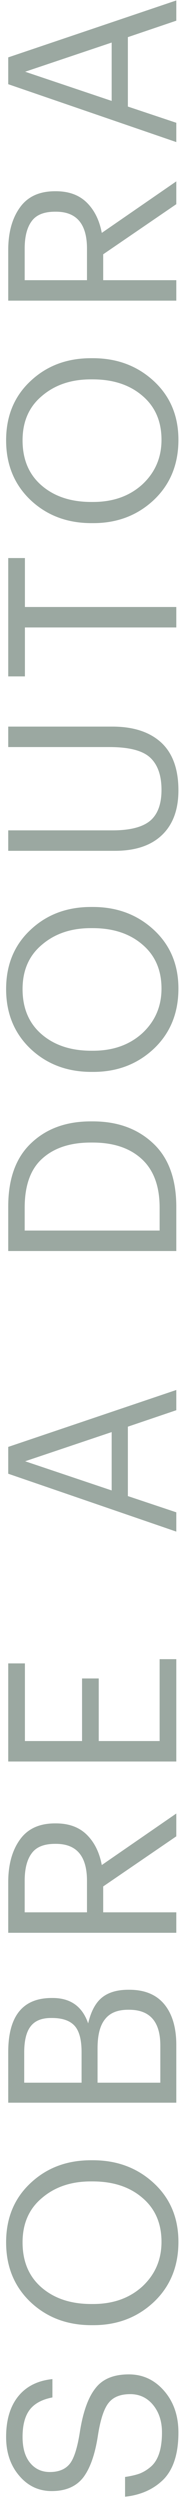 <svg width="13" height="170" viewBox="0 0 13 170" fill="none" xmlns="http://www.w3.org/2000/svg">
<path d="M12.144 165.408C12.144 166.826 11.813 167.882 11.152 168.576C10.48 169.258 9.6 169.658 8.512 169.776V168.432C8.885 168.378 9.211 168.304 9.488 168.208C9.765 168.101 10.027 167.941 10.272 167.728C10.517 167.514 10.704 167.216 10.832 166.832C10.96 166.437 11.024 165.962 11.024 165.408C11.024 164.661 10.827 164.042 10.432 163.552C10.027 163.05 9.504 162.8 8.864 162.8C8.203 162.8 7.717 162.992 7.408 163.376C7.088 163.76 6.843 164.49 6.672 165.568C6.48 166.858 6.149 167.818 5.68 168.448C5.2 169.077 4.48 169.392 3.52 169.392C2.635 169.392 1.899 169.045 1.312 168.352C0.715 167.658 0.416 166.778 0.416 165.712C0.416 164.56 0.688 163.642 1.232 162.96C1.776 162.277 2.555 161.882 3.568 161.776V163.024C2.853 163.162 2.336 163.445 2.016 163.872C1.696 164.298 1.536 164.912 1.536 165.712C1.536 166.469 1.707 167.056 2.048 167.472C2.389 167.888 2.837 168.096 3.392 168.096C3.989 168.096 4.437 167.914 4.736 167.552C5.035 167.189 5.269 166.453 5.44 165.344C5.653 164 6.005 163.018 6.496 162.4C6.976 161.77 7.733 161.456 8.768 161.456C9.728 161.456 10.533 161.834 11.184 162.592C11.824 163.338 12.144 164.277 12.144 165.408Z" fill="#9BA8A1"/>
<path d="M10.992 152.447C10.992 151.188 10.56 150.191 9.696 149.455C8.832 148.708 7.701 148.335 6.304 148.335H6.176C4.843 148.335 3.739 148.708 2.864 149.455C1.979 150.191 1.536 151.199 1.536 152.479C1.536 153.78 1.968 154.804 2.832 155.551C3.696 156.297 4.821 156.671 6.208 156.671H6.336C7.701 156.671 8.821 156.271 9.696 155.471C10.56 154.66 10.992 153.652 10.992 152.447ZM12.144 152.447C12.144 154.111 11.589 155.471 10.48 156.527C9.36 157.583 7.984 158.111 6.352 158.111H6.224C4.571 158.111 3.189 157.588 2.08 156.543C0.971 155.487 0.416 154.132 0.416 152.479C0.416 150.825 0.971 149.481 2.08 148.447C3.179 147.412 4.549 146.895 6.192 146.895H6.32C7.963 146.895 9.344 147.412 10.464 148.447C11.584 149.481 12.144 150.815 12.144 152.447Z" fill="#9BA8A1"/>
<path d="M12 142.982H0.56L0.56 139.542C0.56 137.089 1.547 135.862 3.52 135.862H3.584C4.8 135.862 5.605 136.438 6 137.59C6.192 136.769 6.507 136.182 6.944 135.83C7.381 135.478 7.979 135.302 8.736 135.302H8.8C9.856 135.302 10.656 135.638 11.2 136.31C11.733 136.971 12 137.889 12 139.062V142.982ZM10.912 141.622V139.094C10.912 137.473 10.203 136.662 8.784 136.662H8.72C8.005 136.662 7.483 136.875 7.152 137.302C6.811 137.718 6.64 138.379 6.64 139.286V141.622H10.912ZM5.552 141.622V139.542C5.552 138.71 5.397 138.118 5.088 137.766C4.768 137.403 4.251 137.222 3.536 137.222H3.472C2.832 137.222 2.368 137.414 2.08 137.798C1.792 138.171 1.648 138.763 1.648 139.574V141.622H5.552Z" fill="#9BA8A1"/>
<path d="M12 131.429H0.56L0.56 127.989C0.56 126.805 0.821 125.845 1.344 125.109C1.867 124.362 2.667 123.989 3.744 123.989H3.808C4.693 123.989 5.397 124.25 5.92 124.773C6.432 125.285 6.768 125.967 6.928 126.821L12 123.317V124.869L7.024 128.277V130.037H12V131.429ZM5.92 130.037V127.893C5.92 126.218 5.216 125.381 3.808 125.381H3.744C2.997 125.381 2.469 125.594 2.16 126.021C1.84 126.447 1.68 127.071 1.68 127.893L1.68 130.037H5.92Z" fill="#9BA8A1"/>
<path d="M12 119.782H0.56L0.56 113.11H1.696L1.696 118.39H5.584V114.134H6.72V118.39H10.864V112.822H12V119.782Z" fill="#9BA8A1"/>
<path d="M12 104.149L0.56 100.213L0.56 98.389L12 94.517V95.893L8.704 97.013L8.704 101.733L12 102.837V104.149ZM1.712 99.365L7.6 101.349V97.381L1.712 99.365Z" fill="#9BA8A1"/>
<path d="M10.864 83.677V82.109C10.864 80.669 10.464 79.576 9.664 78.829C8.853 78.072 7.733 77.693 6.304 77.693H6.176C4.779 77.693 3.68 78.056 2.88 78.781C2.08 79.496 1.68 80.611 1.68 82.125V83.677H10.864ZM12 85.069H0.56L0.56 82.045C0.56 80.157 1.077 78.723 2.112 77.741C3.147 76.749 4.501 76.253 6.176 76.253H6.32C7.995 76.253 9.36 76.749 10.416 77.741C11.472 78.723 12 80.168 12 82.077V85.069Z" fill="#9BA8A1"/>
<path d="M10.992 67.225C10.992 65.966 10.56 64.969 9.696 64.233C8.832 63.486 7.701 63.113 6.304 63.113H6.176C4.843 63.113 3.739 63.486 2.864 64.233C1.979 64.969 1.536 65.977 1.536 67.257C1.536 68.558 1.968 69.582 2.832 70.329C3.696 71.075 4.821 71.449 6.208 71.449H6.336C7.701 71.449 8.821 71.049 9.696 70.249C10.56 69.438 10.992 68.43 10.992 67.225ZM12.144 67.225C12.144 68.889 11.589 70.249 10.48 71.305C9.36 72.361 7.984 72.889 6.352 72.889H6.224C4.571 72.889 3.189 72.366 2.08 71.321C0.971 70.265 0.416 68.91 0.416 67.257C0.416 65.603 0.971 64.259 2.08 63.225C3.179 62.19 4.549 61.673 6.192 61.673H6.32C7.963 61.673 9.344 62.19 10.464 63.225C11.584 64.259 12.144 65.593 12.144 67.225Z" fill="#9BA8A1"/>
<path d="M12.144 53.744C12.144 55.056 11.771 56.069 11.024 56.784C10.277 57.499 9.211 57.856 7.824 57.856H0.56V56.464H7.664C8.848 56.464 9.701 56.245 10.224 55.808C10.736 55.371 10.992 54.672 10.992 53.712C10.992 52.731 10.736 52 10.224 51.52C9.712 51.04 8.789 50.8 7.456 50.8H0.56V49.408H7.648C9.077 49.408 10.187 49.771 10.976 50.496C11.755 51.221 12.144 52.304 12.144 53.744Z" fill="#9BA8A1"/>
<path d="M12 42.667H1.696L1.696 45.995H0.56L0.56 37.947H1.696L1.696 41.275H12V42.667Z" fill="#9BA8A1"/>
<path d="M10.992 29.909C10.992 28.651 10.56 27.653 9.696 26.917C8.832 26.171 7.701 25.797 6.304 25.797H6.176C4.843 25.797 3.739 26.171 2.864 26.917C1.979 27.653 1.536 28.661 1.536 29.941C1.536 31.242 1.968 32.267 2.832 33.013C3.696 33.76 4.821 34.133 6.208 34.133H6.336C7.701 34.133 8.821 33.733 9.696 32.933C10.56 32.123 10.992 31.114 10.992 29.909ZM12.144 29.909C12.144 31.573 11.589 32.933 10.48 33.989C9.36 35.045 7.984 35.573 6.352 35.573H6.224C4.571 35.573 3.189 35.05 2.08 34.005C0.971 32.949 0.416 31.595 0.416 29.941C0.416 28.288 0.971 26.944 2.08 25.909C3.179 24.875 4.549 24.357 6.192 24.357H6.32C7.963 24.357 9.344 24.875 10.464 25.909C11.584 26.944 12.144 28.277 12.144 29.909Z" fill="#9BA8A1"/>
<path d="M12 20.444H0.56L0.56 17.004C0.56 15.82 0.821 14.86 1.344 14.124C1.867 13.378 2.667 13.004 3.744 13.004H3.808C4.693 13.004 5.397 13.266 5.92 13.788C6.432 14.3 6.768 14.983 6.928 15.836L12 12.332V13.884L7.024 17.292L7.024 19.052H12V20.444ZM5.92 19.052L5.92 16.908C5.92 15.234 5.216 14.396 3.808 14.396H3.744C2.997 14.396 2.469 14.61 2.16 15.036C1.84 15.463 1.68 16.087 1.68 16.908V19.052H5.92Z" fill="#9BA8A1"/>
<path d="M12 9.662L0.56 5.726L0.56 3.902L12 0.03V1.406L8.704 2.526V7.246L12 8.35V9.662ZM1.712 4.878L7.6 6.862L7.6 2.894L1.712 4.878Z" fill="#9BA8A1"/>
</svg>
